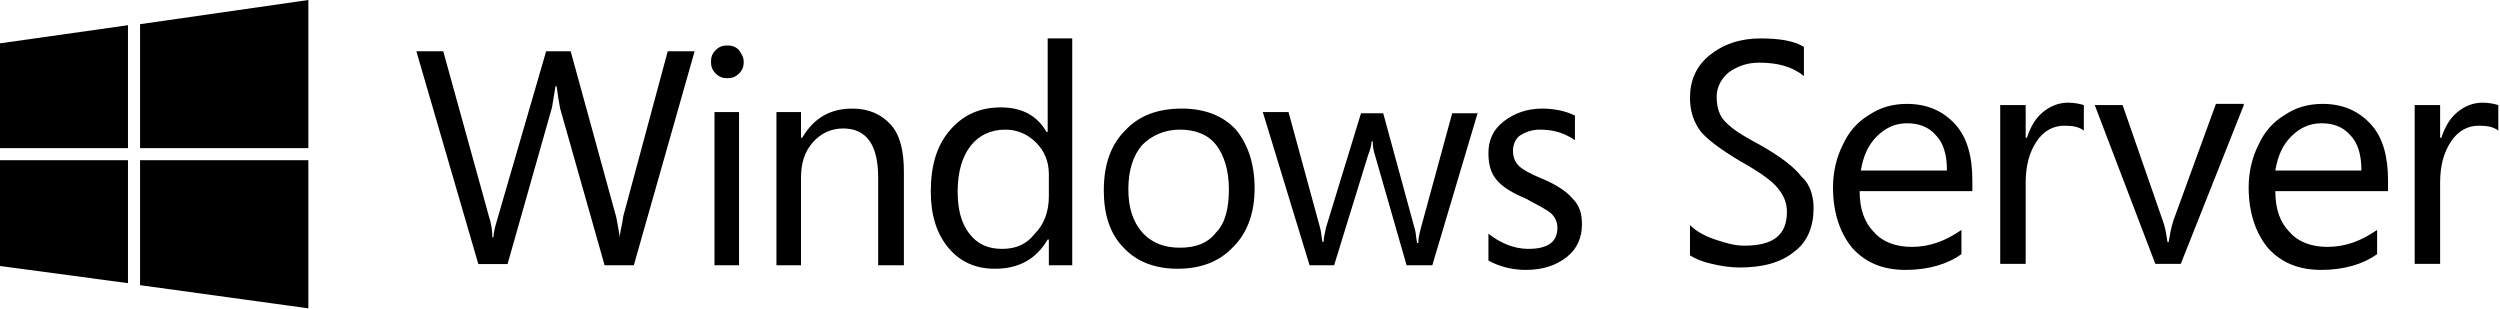 <svg width="162" height="20" viewBox="0 0 162 20" fill="none" xmlns="http://www.w3.org/2000/svg">
<g clip-path="url(#clip0_4001_6699)">
<path d="M8.293 9.599V1.633L0 2.808V9.599H8.293ZM9.076 9.599H19.981V0L9.076 1.567V9.599ZM8.293 10.382H0V17.238L8.293 18.348V10.382ZM9.076 10.382V18.479L19.981 19.981V10.382H9.076Z" fill="black"/>
<path d="M45.011 3.324L41.072 17.188H39.178L36.299 7.036C36.223 6.657 36.147 6.203 36.072 5.596H35.996L35.769 6.96L32.89 17.112H30.996L26.981 3.324H28.723L31.678 14.006C31.829 14.46 31.905 14.915 31.905 15.369H31.98C31.98 14.991 32.132 14.536 32.284 14.006L35.39 3.324H36.98L39.935 14.081C40.011 14.46 40.087 14.915 40.163 15.369C40.163 15.066 40.314 14.612 40.39 14.006L43.269 3.324L45.011 3.324ZM48.193 4.006C48.193 4.309 48.117 4.536 47.89 4.763C47.663 4.99 47.435 5.066 47.132 5.066C46.83 5.066 46.602 4.99 46.375 4.763C46.148 4.536 46.072 4.309 46.072 4.006C46.072 3.702 46.147 3.475 46.375 3.248C46.602 3.021 46.829 2.945 47.132 2.945C47.435 2.945 47.663 3.021 47.89 3.248C48.041 3.475 48.193 3.703 48.193 4.006ZM47.89 17.188H46.299V7.263H47.89V17.188ZM58.496 17.188H56.905V11.505C56.905 9.384 56.147 8.324 54.632 8.324C53.875 8.324 53.193 8.627 52.663 9.233C52.133 9.839 51.905 10.596 51.905 11.505V17.188H50.314V7.263H51.905V8.93H51.981C52.739 7.642 53.799 7.036 55.239 7.036C56.299 7.036 57.132 7.415 57.739 8.096C58.345 8.778 58.572 9.839 58.572 11.127V17.188H58.496ZM69.557 17.188H67.966V15.521H67.89C67.133 16.809 65.996 17.415 64.481 17.415C63.193 17.415 62.208 16.96 61.451 16.051C60.693 15.142 60.315 13.93 60.315 12.415C60.315 10.748 60.693 9.46 61.526 8.475C62.36 7.49 63.421 6.96 64.859 6.96C66.224 6.96 67.208 7.49 67.814 8.551H67.89V2.49H69.481V17.187L69.557 17.188ZM67.966 12.718V11.278C67.966 10.445 67.662 9.763 67.132 9.233C66.602 8.703 65.92 8.4 65.163 8.4C64.178 8.4 63.42 8.778 62.89 9.46C62.359 10.142 62.056 11.127 62.056 12.415C62.056 13.551 62.284 14.46 62.814 15.142C63.344 15.824 64.026 16.127 64.936 16.127C65.844 16.127 66.526 15.824 67.057 15.142C67.662 14.536 67.966 13.703 67.966 12.718ZM81.299 12.187C81.299 13.778 80.845 15.066 79.936 15.975C79.026 16.96 77.814 17.415 76.299 17.415C74.86 17.415 73.648 16.96 72.814 16.051C71.905 15.142 71.526 13.854 71.526 12.339C71.526 10.673 71.981 9.385 72.89 8.475C73.799 7.491 75.011 7.036 76.602 7.036C78.042 7.036 79.254 7.491 80.087 8.4C80.845 9.309 81.299 10.596 81.299 12.187ZM79.632 12.263C79.632 11.051 79.329 10.066 78.799 9.384C78.269 8.703 77.435 8.4 76.45 8.4C75.466 8.4 74.632 8.778 74.026 9.384C73.42 10.066 73.117 11.051 73.117 12.263C73.117 13.475 73.42 14.384 74.026 15.066C74.632 15.748 75.466 16.051 76.45 16.051C77.511 16.051 78.269 15.748 78.799 15.066C79.405 14.46 79.632 13.475 79.632 12.263ZM95.769 7.263L92.814 17.188H91.147L89.102 10.066C89.027 9.839 88.951 9.536 88.951 9.158H88.875C88.875 9.385 88.8 9.688 88.648 10.066L86.451 17.188H84.86L81.83 7.263H83.496L85.542 14.763C85.617 14.991 85.617 15.294 85.693 15.672H85.769C85.769 15.445 85.844 15.142 85.92 14.763L88.193 7.339H89.632L91.678 14.839C91.753 15.066 91.753 15.369 91.829 15.748H91.905C91.905 15.445 91.981 15.142 92.056 14.839L94.102 7.339H95.768V7.263H95.769ZM102.511 14.536C102.511 15.369 102.208 16.127 101.526 16.657C100.844 17.187 100.011 17.49 98.875 17.49C97.966 17.49 97.132 17.263 96.45 16.884V15.142C97.208 15.748 98.117 16.127 99.027 16.127C100.314 16.127 100.92 15.672 100.92 14.763C100.92 14.384 100.769 14.082 100.542 13.854C100.314 13.627 99.708 13.324 98.875 12.869C97.966 12.491 97.36 12.112 96.981 11.657C96.603 11.203 96.45 10.672 96.45 9.915C96.45 9.081 96.754 8.4 97.436 7.87C98.117 7.339 98.951 7.036 99.936 7.036C100.693 7.036 101.451 7.188 102.057 7.49V9.081C101.375 8.627 100.693 8.4 99.784 8.4C99.253 8.4 98.875 8.551 98.496 8.778C98.193 9.006 98.042 9.384 98.042 9.763C98.042 10.218 98.193 10.521 98.42 10.748C98.647 10.975 99.177 11.278 99.936 11.581C100.844 11.96 101.526 12.415 101.906 12.869C102.359 13.324 102.511 13.854 102.511 14.536Z" fill="black"/>
<path d="M117.521 13.485C117.521 14.663 117.128 15.684 116.265 16.312C115.4 17.019 114.223 17.333 112.731 17.333C112.181 17.333 111.553 17.254 110.924 17.097C110.218 16.94 109.747 16.705 109.511 16.548V14.584C109.903 14.977 110.453 15.291 111.16 15.527C111.867 15.762 112.417 15.919 113.045 15.919C114.93 15.919 115.793 15.212 115.793 13.72C115.793 13.092 115.558 12.621 115.165 12.149C114.772 11.678 113.987 11.128 112.731 10.422C111.553 9.715 110.689 9.087 110.218 8.537C109.747 7.909 109.511 7.202 109.511 6.338C109.511 5.239 109.903 4.296 110.768 3.59C111.631 2.883 112.731 2.49 114.066 2.49C115.322 2.49 116.265 2.647 116.893 3.04V4.925C116.107 4.297 115.165 4.061 113.987 4.061C113.202 4.061 112.574 4.297 112.024 4.69C111.553 5.082 111.239 5.632 111.239 6.26C111.239 6.731 111.317 7.124 111.475 7.438C111.631 7.752 111.867 7.988 112.259 8.302C112.652 8.616 113.202 8.93 114.065 9.401C115.322 10.108 116.264 10.815 116.735 11.443C117.285 11.914 117.521 12.7 117.521 13.485ZM127.809 12.386H120.505C120.505 13.564 120.819 14.428 121.447 15.056C121.997 15.684 122.861 15.998 123.882 15.998C125.06 15.998 126.081 15.605 127.102 14.899V16.469C126.238 17.098 124.981 17.49 123.489 17.49C121.997 17.49 120.897 17.019 120.034 16.077C119.249 15.134 118.778 13.799 118.778 12.15C118.778 11.129 119.012 10.187 119.406 9.401C119.798 8.538 120.348 7.909 121.133 7.438C121.84 6.967 122.625 6.732 123.568 6.732C124.903 6.732 125.924 7.202 126.709 8.066C127.494 8.93 127.808 10.187 127.808 11.679L127.809 12.386ZM126.159 10.972C126.159 10.03 125.924 9.244 125.452 8.773C124.981 8.223 124.353 7.988 123.568 7.988C122.782 7.988 122.154 8.302 121.604 8.852C121.054 9.402 120.741 10.108 120.583 11.051H126.159V10.972ZM135.033 8.459C134.719 8.223 134.326 8.145 133.776 8.145C133.069 8.145 132.441 8.459 131.97 9.166C131.499 9.873 131.264 10.737 131.264 11.836V17.098H129.614V6.81H131.264V8.93H131.342C131.578 8.223 131.892 7.674 132.363 7.281C132.834 6.888 133.384 6.653 134.012 6.653C134.404 6.653 134.797 6.731 135.033 6.81V8.459ZM145.399 6.81L141.315 17.098H139.666L135.74 6.81H137.545L140.137 14.27C140.294 14.663 140.373 15.134 140.451 15.684H140.529C140.608 15.213 140.686 14.742 140.844 14.27L143.592 6.732H145.398V6.81L145.399 6.81ZM154.665 12.386H147.441C147.441 13.564 147.755 14.428 148.383 15.056C148.933 15.684 149.796 15.998 150.817 15.998C151.995 15.998 153.016 15.605 154.037 14.899V16.469C153.173 17.098 151.916 17.49 150.425 17.49C148.933 17.49 147.833 17.019 146.97 16.077C146.184 15.134 145.713 13.799 145.713 12.15C145.713 11.129 145.949 10.187 146.341 9.401C146.734 8.538 147.284 7.909 148.069 7.438C148.776 6.967 149.561 6.732 150.503 6.732C151.838 6.732 152.859 7.202 153.644 8.066C154.429 8.93 154.744 10.187 154.744 11.679V12.386H154.665L154.665 12.386ZM153.016 10.972C153.016 10.03 152.78 9.244 152.31 8.773C151.838 8.223 151.21 7.988 150.425 7.988C149.639 7.988 149.011 8.302 148.461 8.852C147.912 9.402 147.597 10.108 147.441 11.051H153.016V10.972ZM161.89 8.459C161.576 8.223 161.183 8.145 160.633 8.145C159.926 8.145 159.298 8.459 158.827 9.166C158.356 9.873 158.12 10.737 158.12 11.836V17.098H156.471V6.81H158.12V8.93H158.199C158.434 8.223 158.749 7.674 159.22 7.281C159.691 6.888 160.241 6.653 160.869 6.653C161.262 6.653 161.654 6.731 161.89 6.81V8.459H161.89Z" fill="black"/>
</g>
<defs>
<clipPath id="clip0_4001_6699">
<rect width="161.89" height="19.981" fill="white"/>
</clipPath>
</defs>
</svg>

